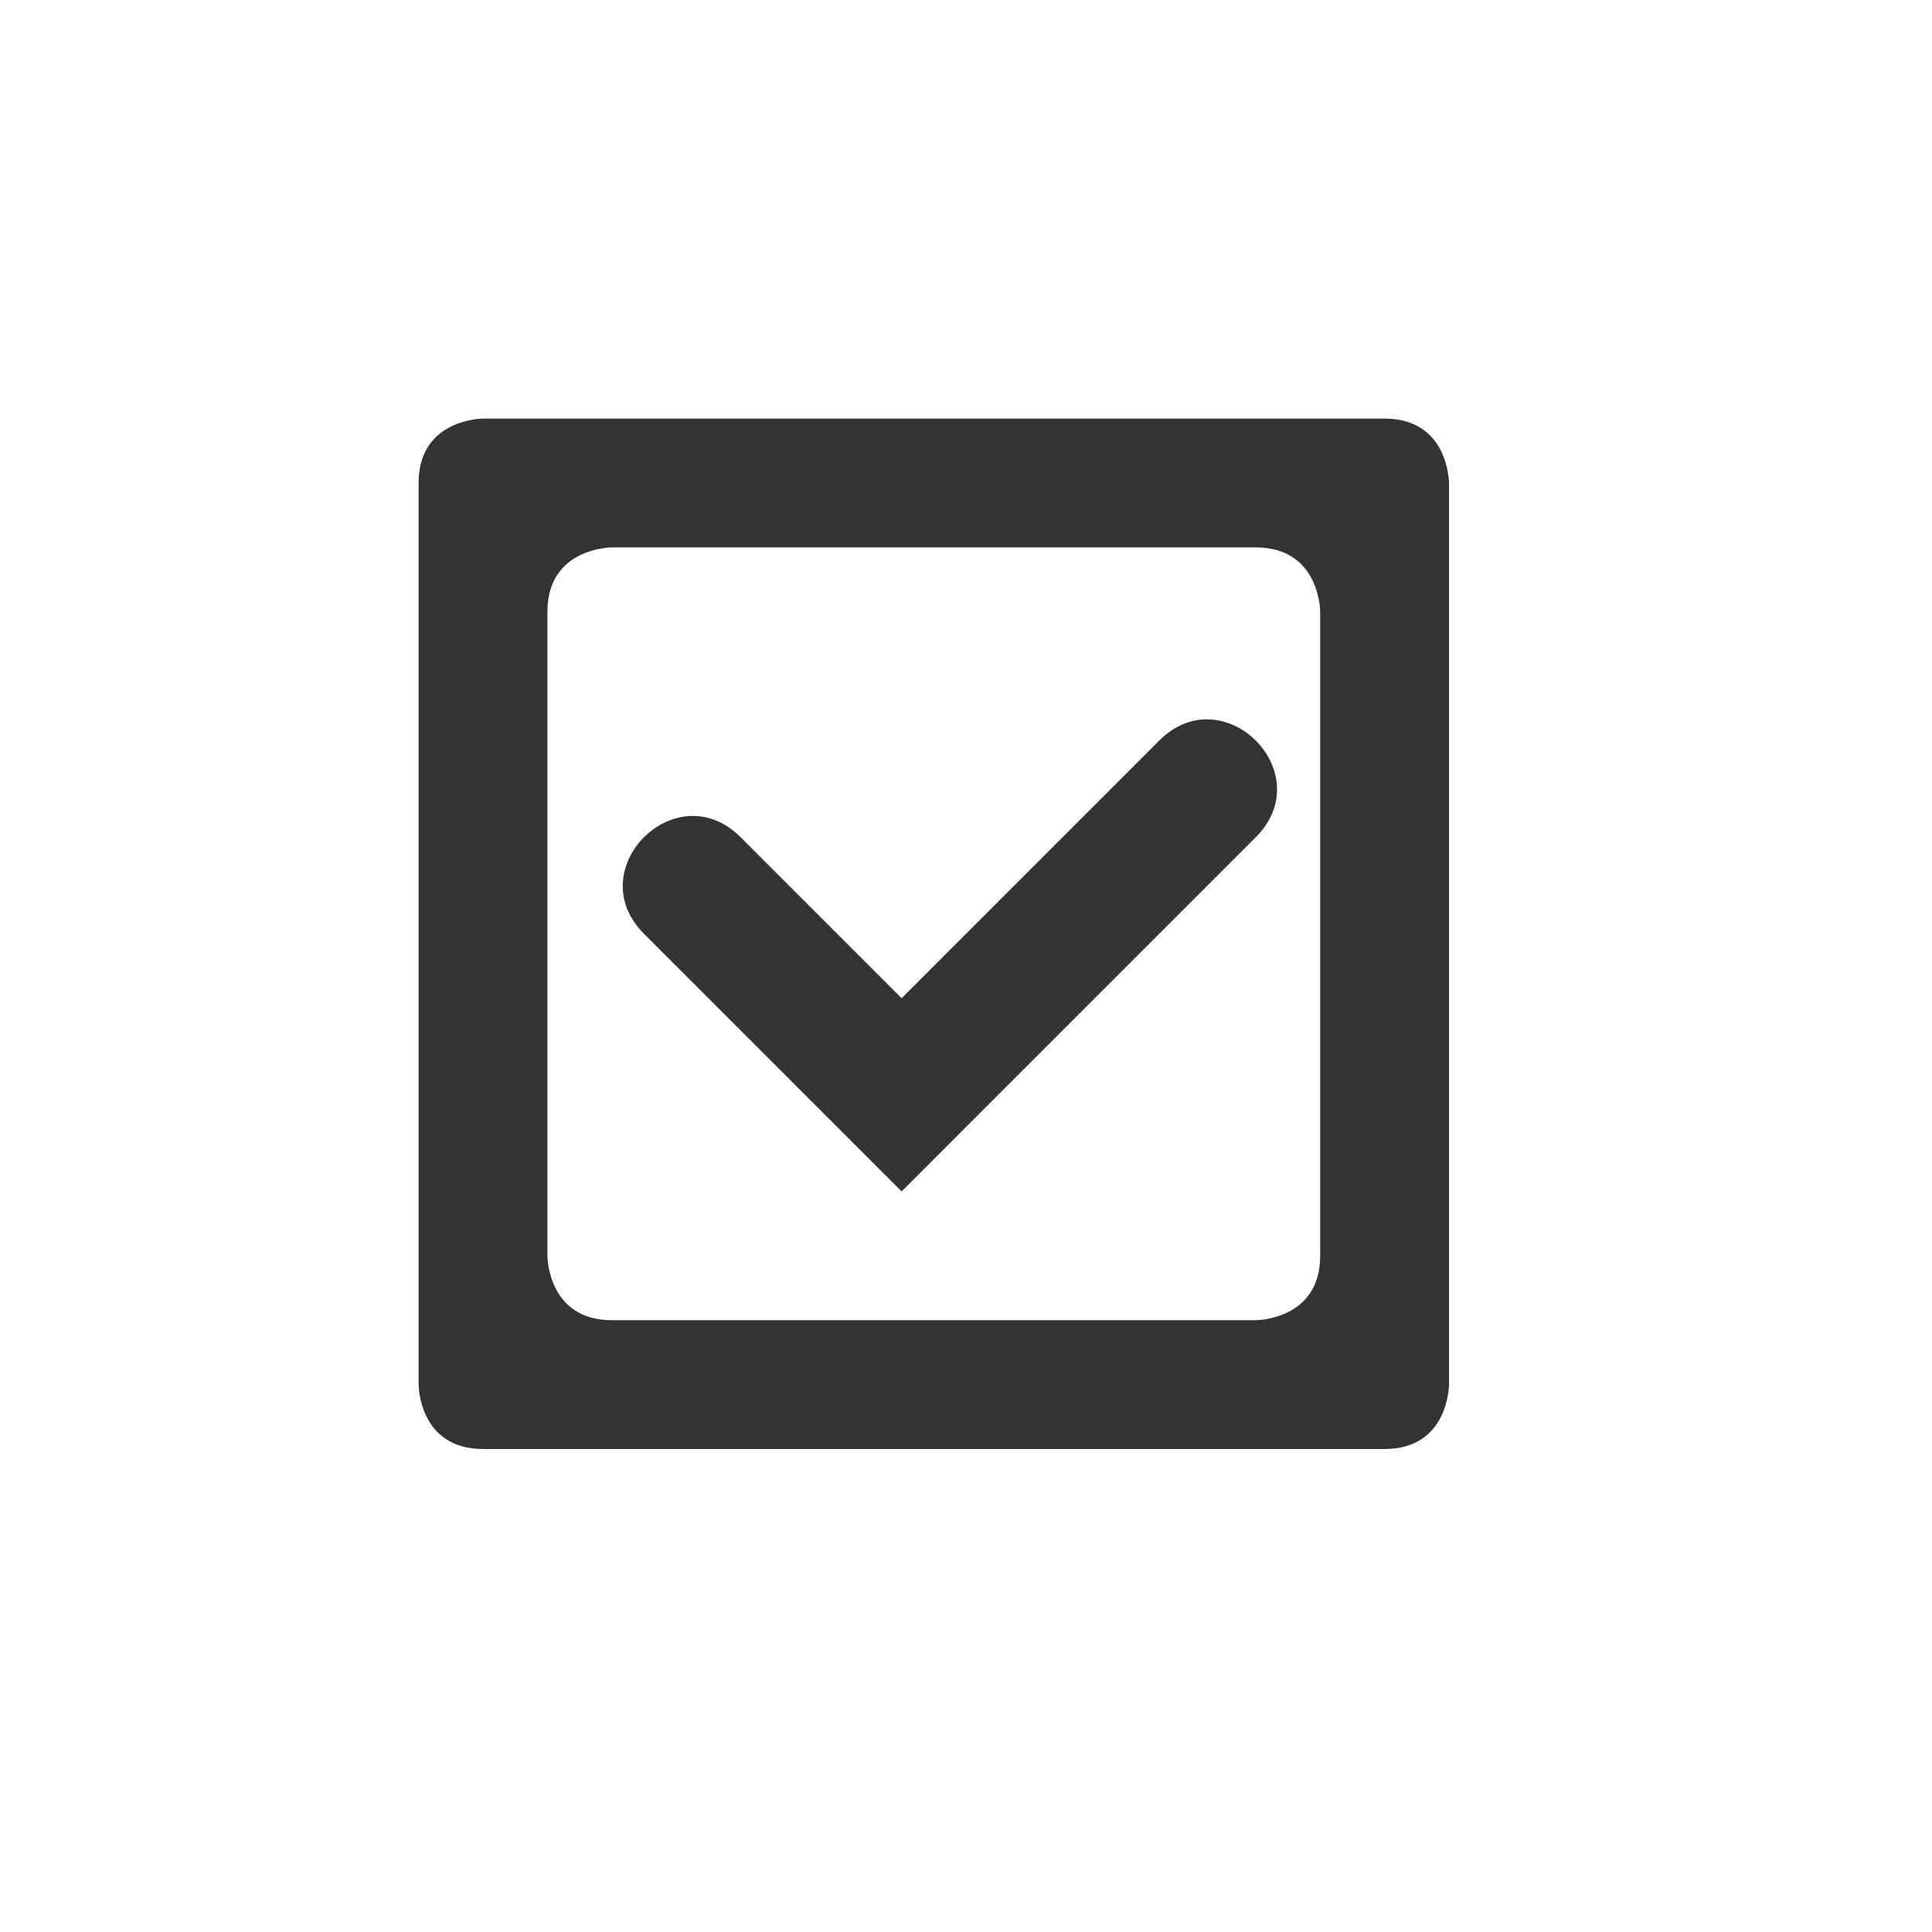 <?xml version="1.0" encoding="UTF-8" standalone="no"?>
<!DOCTYPE svg PUBLIC "-//W3C//DTD SVG 20010904//EN"
              "http://www.w3.org/TR/2001/REC-SVG-20010904/DTD/svg10.dtd">

<svg xmlns="http://www.w3.org/2000/svg"
     width="0.667in" height="0.667in"
     viewBox="0 0 60 60">
  <path
        fill="#333" stroke="black" stroke-width="0" fill-rule="evenodd"
        d="M 15.00,45.00
           C 15.00,45.00 43.00,45.00 43.00,45.00
             45.00,45.00 45.00,43.00 45.00,43.00
             45.00,41.00 45.00,15.00 45.00,15.00
             45.00,15.00 45.00,13.00 43.00,13.00
             42.00,13.00 15.00,13.00 15.00,13.00
             15.00,13.00 13.00,13.00 13.00,15.00
             13.00,16.00 13.00,43.00 13.00,43.00
             13.00,43.00 13.00,45.00 15.00,45.00 Z
           M 39.00,17.00
           C 41.00,17.00 41.00,19.00 41.00,19.00
             41.00,19.00 41.00,39.00 41.00,39.00
             41.00,41.00 39.00,41.00 39.00,41.00
             39.00,41.00 19.00,41.00 19.00,41.00
             17.00,41.00 17.00,39.00 17.00,39.00
             17.00,39.00 17.00,19.00 17.00,19.00
             17.00,17.00 19.00,17.00 19.00,17.00
             19.00,17.00 38.00,17.00 39.00,17.00 Z
           M 23.00,26.00
           C 21.00,24.00 18.00,27.00 20.00,29.00
             20.00,29.00 28.00,37.00 28.00,37.00
             28.00,37.00 39.00,26.00 39.00,26.00
             41.00,24.00 38.00,21.00 36.00,23.00
             36.00,23.00 28.00,31.00 28.00,31.00
             28.00,31.00 23.00,26.00 23.00,26.00 Z" />
</svg>
